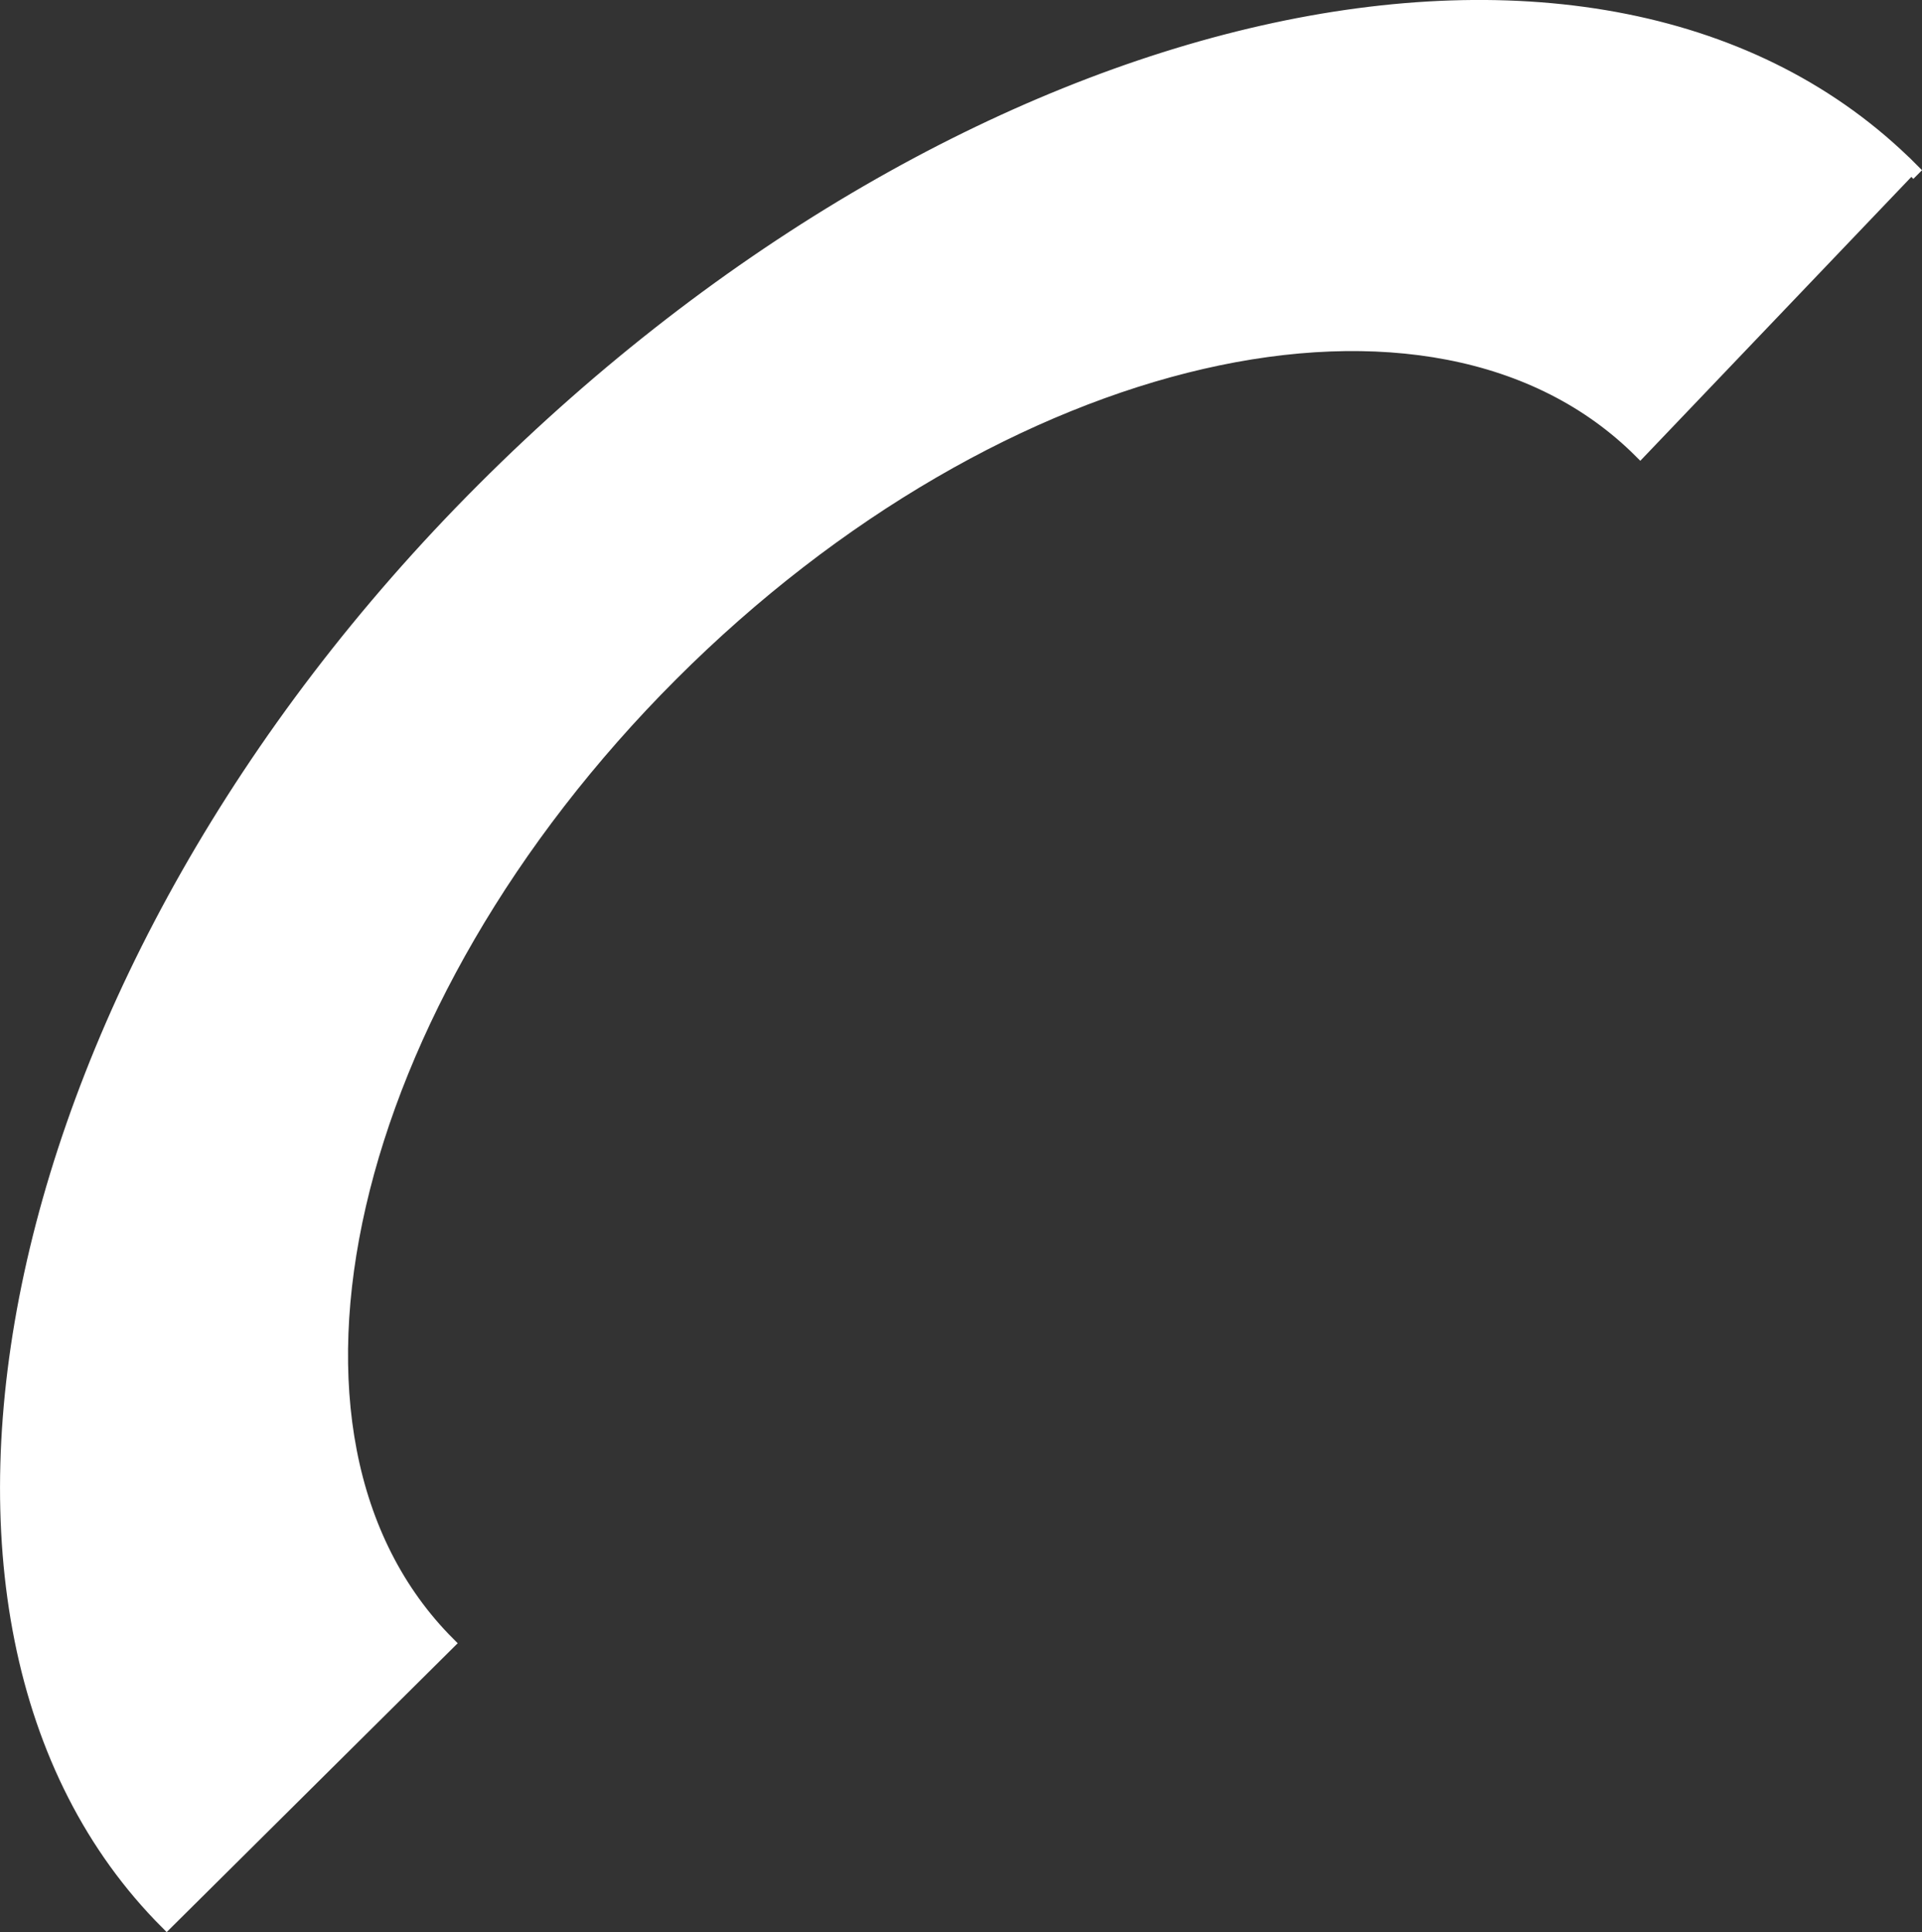 <?xml version="1.0" encoding="UTF-8" standalone="no"?>
<svg
   xmlns:dc="http://purl.org/dc/elements/1.1/"
   xmlns:cc="http://creativecommons.org/ns#"
   xmlns:rdf="http://www.w3.org/1999/02/22-rdf-syntax-ns#"
   xmlns:svg="http://www.w3.org/2000/svg"
   xmlns="http://www.w3.org/2000/svg"
   xmlns:sodipodi="http://sodipodi.sourceforge.net/DTD/sodipodi-0.dtd"
   xmlns:inkscape="http://www.inkscape.org/namespaces/inkscape"
   viewBox="0 0 33.796 33.974"
   id="svg6"
   height="33.974"
   width="33.796"
   version="1.1"
   inkscape:version="0.91 r13725"
   sodipodi:docname="GRAFIK-Telephon.svg">
  <rect x="0" y="0" width="33.796" height="33.974" fill="#333333" stroke="none"/>
  <sodipodi:namedview
     pagecolor="#ffffff"
     bordercolor="#666666"
     borderopacity="1"
     objecttolerance="10"
     gridtolerance="10"
     guidetolerance="10"
     inkscape:pageopacity="0"
     inkscape:pageshadow="2"
     inkscape:window-width="1920"
     inkscape:window-height="1017"
     id="namedview7"
     showgrid="false"
     fit-margin-top="0"
     fit-margin-left="0"
     fit-margin-right="0"
     fit-margin-bottom="0"
     inkscape:zoom="0.15137374"
     inkscape:cx="-512.39941"
     inkscape:cy="-633.59678"
     inkscape:window-x="-8"
     inkscape:window-y="-8"
     inkscape:window-maximized="1"
     inkscape:current-layer="svg6" />
  <defs
     id="defs10" />
  <path
     id="path4"
     style="fill:#ffffff;fill-rule:evenodd;stroke:#ffffff;stroke-width:0.216;stroke-linecap:butt;stroke-linejoin:miter;stroke-dasharray:none"
     d="m 33.72,3.069 c 0,0 -0.227,-0.227 -0.227,-0.227 z m -0.113,-0.113 c -5.429,-5.429 -16.624,-2.852 -25.118,5.642 -8.494,8.494 -10.873,19.908 -5.558,25.223 l 4.964,-4.927 c -3.62,-3.62 -1.865,-11.243 3.919,-17.027 5.784,-5.784 13.407,-7.538 17.027,-3.919 z"
     inkscape:connector-curvature="0" />
</svg>
